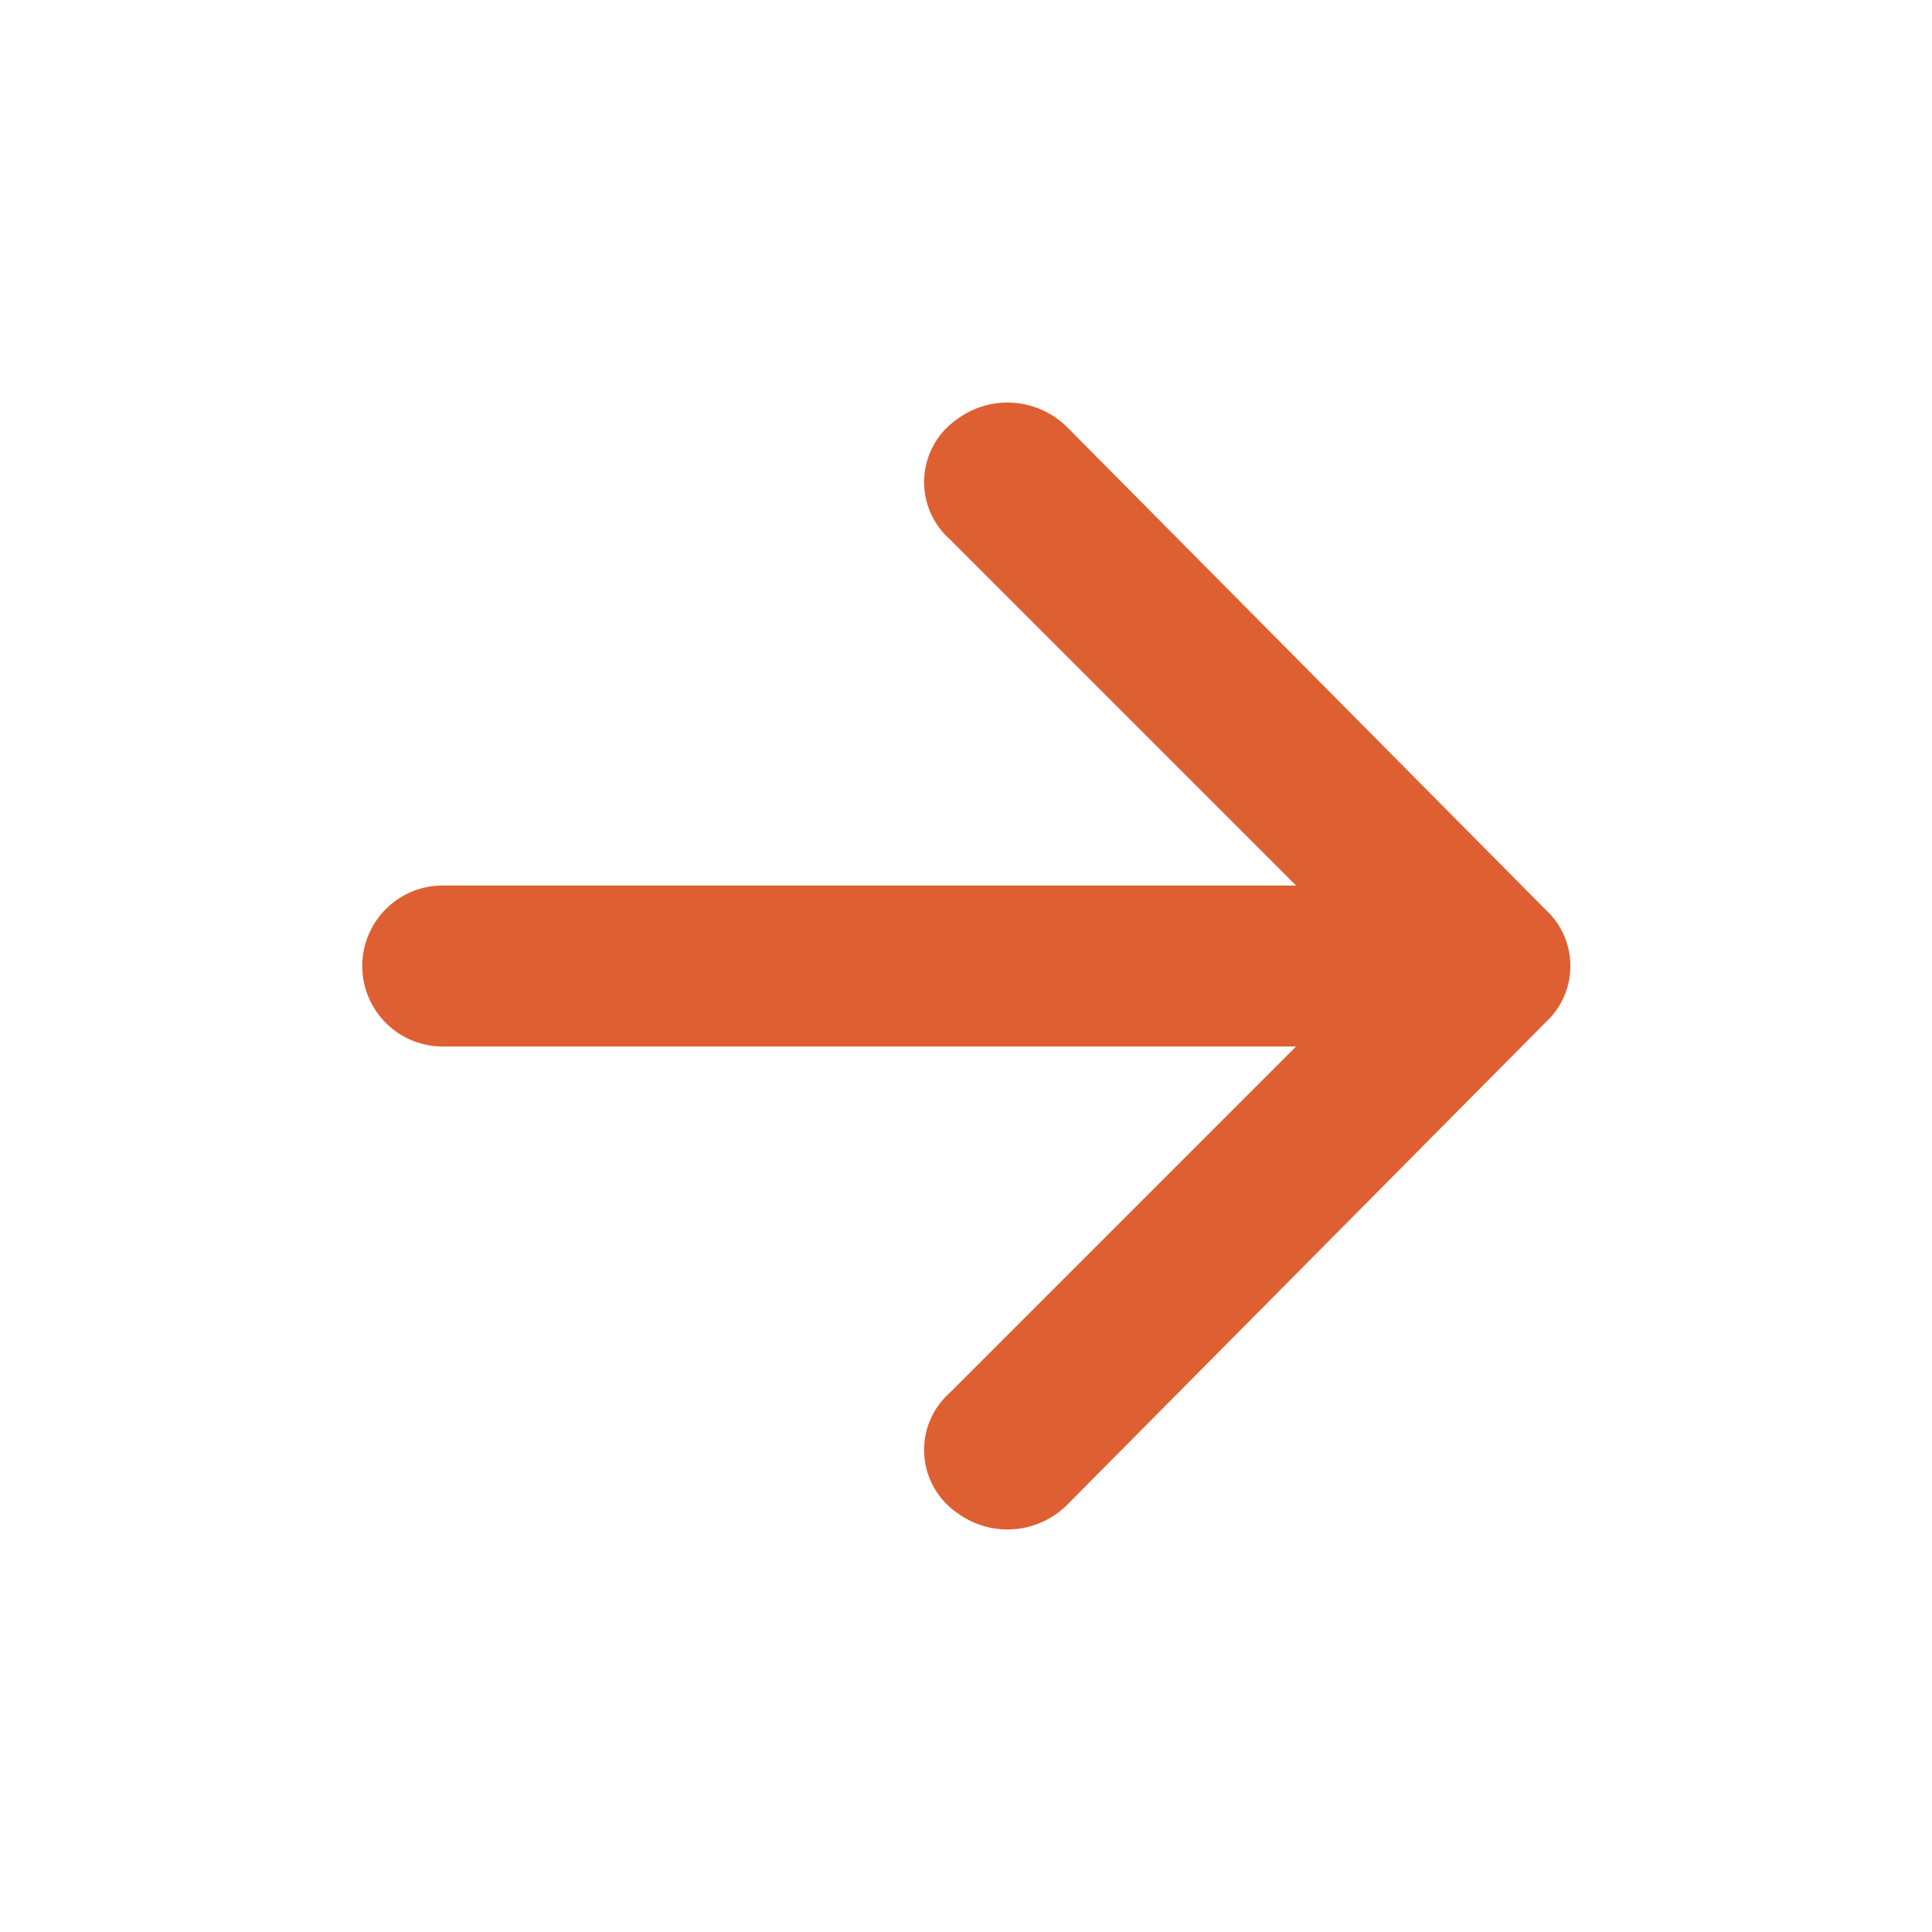 <svg xmlns="http://www.w3.org/2000/svg" height="48" viewBox="0 0 48 48" width="48"><path d="m0 0h48v48h-48z" fill="none"/><path d="m26.5 37.4 11.9-12a1.9 1.9 0 0 0 0-2.8l-11.9-12a2.1 2.1 0 0 0 -2.7-.2 1.9 1.9 0 0 0 -.2 3l8.6 8.6h-21.2a2 2 0 0 0 0 4h21.2l-8.6 8.6a1.9 1.9 0 0 0 .2 3 2.1 2.1 0 0 0 2.7-.2z" fill="#de6032"/></svg>
